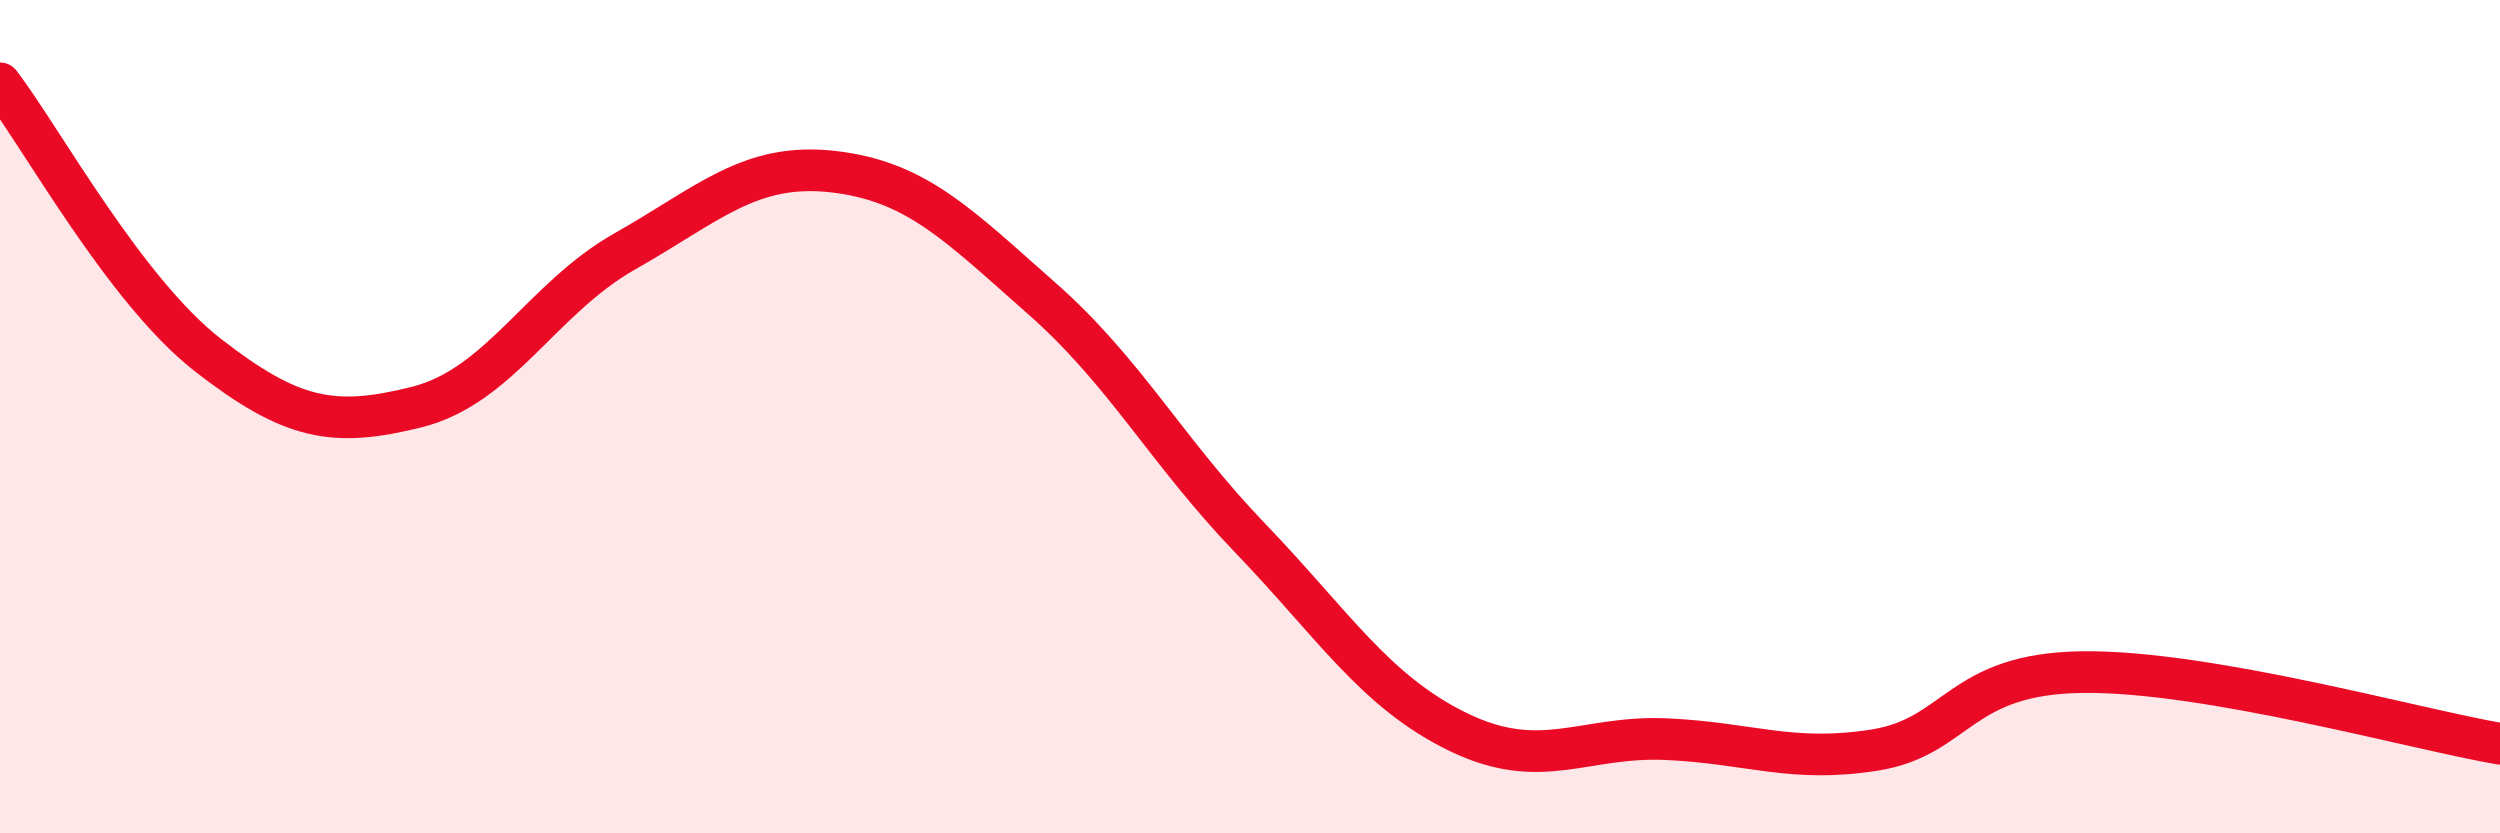 
    <svg width="60" height="20" viewBox="0 0 60 20" xmlns="http://www.w3.org/2000/svg">
      <path
        d="M 0,2 C 1,3.31 3,6.98 5,8.53 C 7,10.08 8,10.27 10,9.77 C 12,9.27 13,7.16 15,6.03 C 17,4.9 18,3.89 20,4.12 C 22,4.35 23,5.4 25,7.16 C 27,8.92 28,10.83 30,12.91 C 32,14.99 33,16.6 35,17.57 C 37,18.54 38,17.65 40,17.74 C 42,17.83 43,18.32 45,18 C 47,17.68 47,16.16 50,16.13 C 53,16.1 58,17.51 60,17.85L60 20L0 20Z"
        fill="#EB0A25"
        opacity="0.1"
        stroke-linecap="round"
        stroke-linejoin="round"
      />
      <path
        d="M 0,2 C 1,3.31 3,6.98 5,8.53 C 7,10.08 8,10.27 10,9.77 C 12,9.27 13,7.16 15,6.03 C 17,4.9 18,3.89 20,4.12 C 22,4.35 23,5.4 25,7.16 C 27,8.92 28,10.83 30,12.91 C 32,14.99 33,16.6 35,17.57 C 37,18.54 38,17.65 40,17.74 C 42,17.83 43,18.32 45,18 C 47,17.68 47,16.16 50,16.13 C 53,16.1 58,17.51 60,17.85"
        stroke="#EB0A25"
        stroke-width="1"
        fill="none"
        stroke-linecap="round"
        stroke-linejoin="round"
      />
    </svg>
  